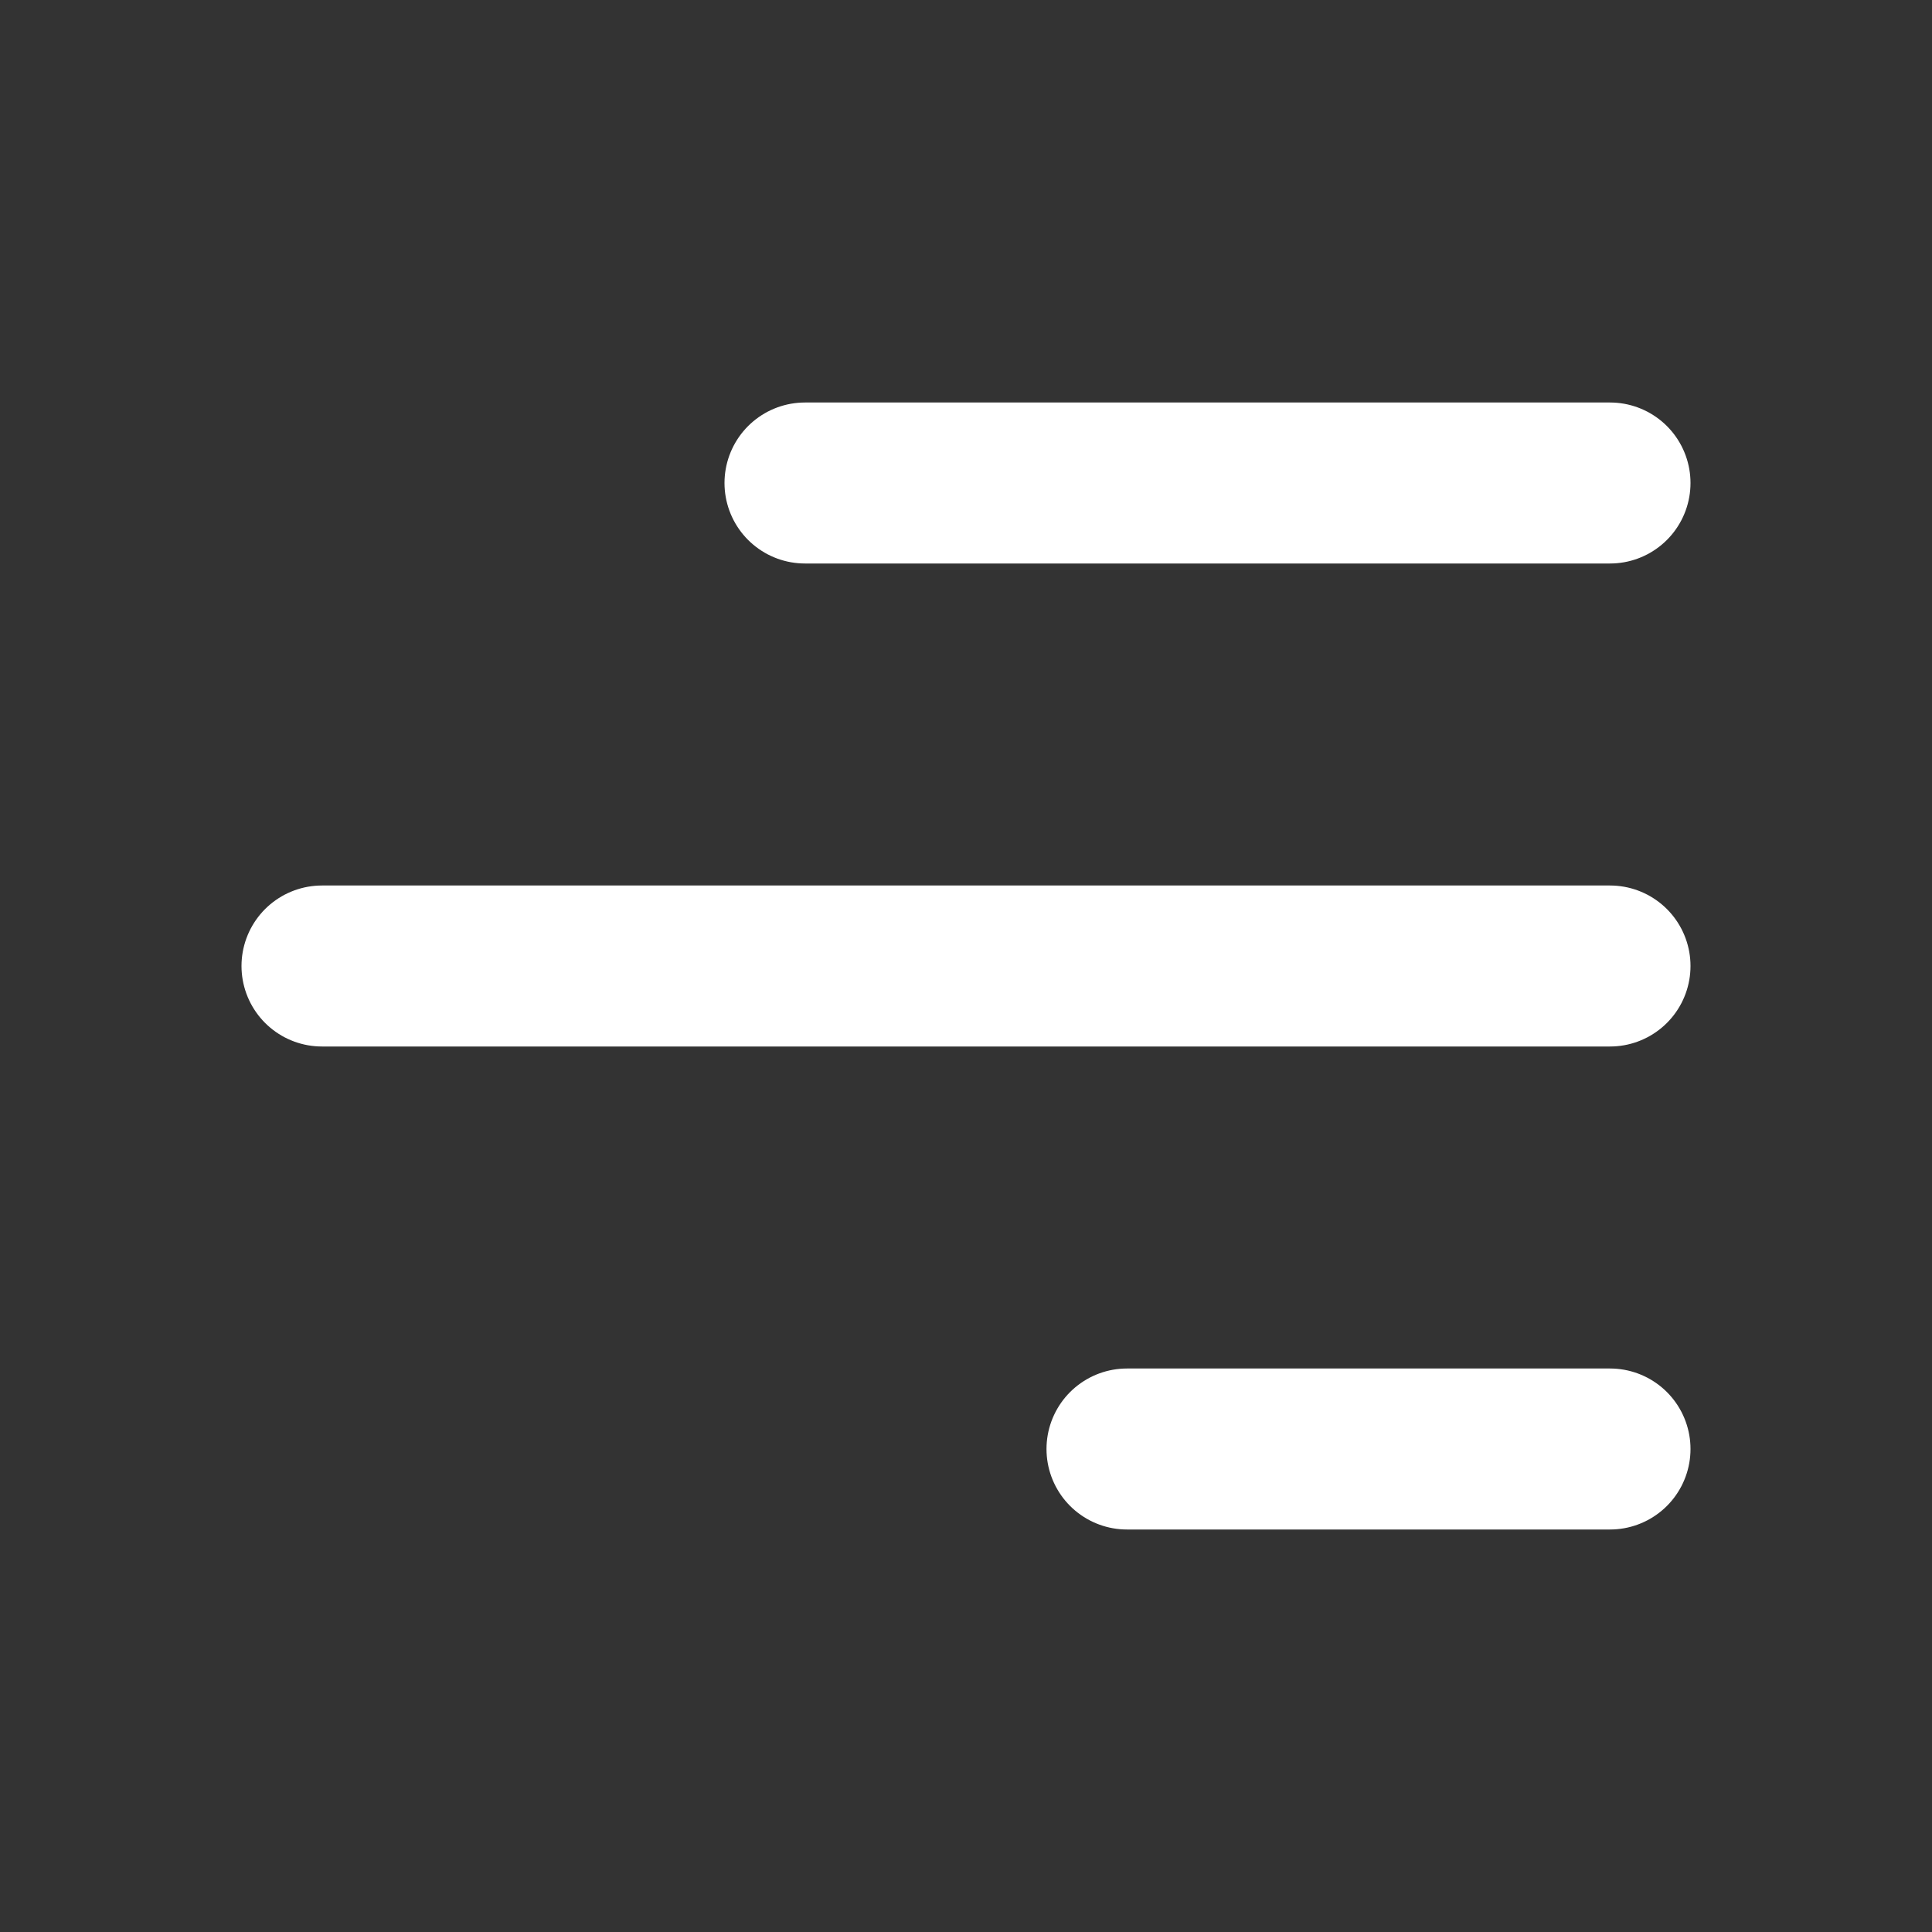 <svg xmlns="http://www.w3.org/2000/svg" width="24" height="24" viewBox="0 0 24 24" fill="none"><rect x="0" y="0" width="24" height="24" fill="#333333" stroke="none"/><path d="M20 6L10 6" stroke="white" stroke-width="2" stroke-linecap="round" stroke-linejoin="round"></path><path d="M20 12L4 12" stroke="white" stroke-width="2" stroke-linecap="round" stroke-linejoin="round"></path><path d="M20 18L14 18" stroke="white" stroke-width="2" stroke-linecap="round" stroke-linejoin="round"></path></svg>